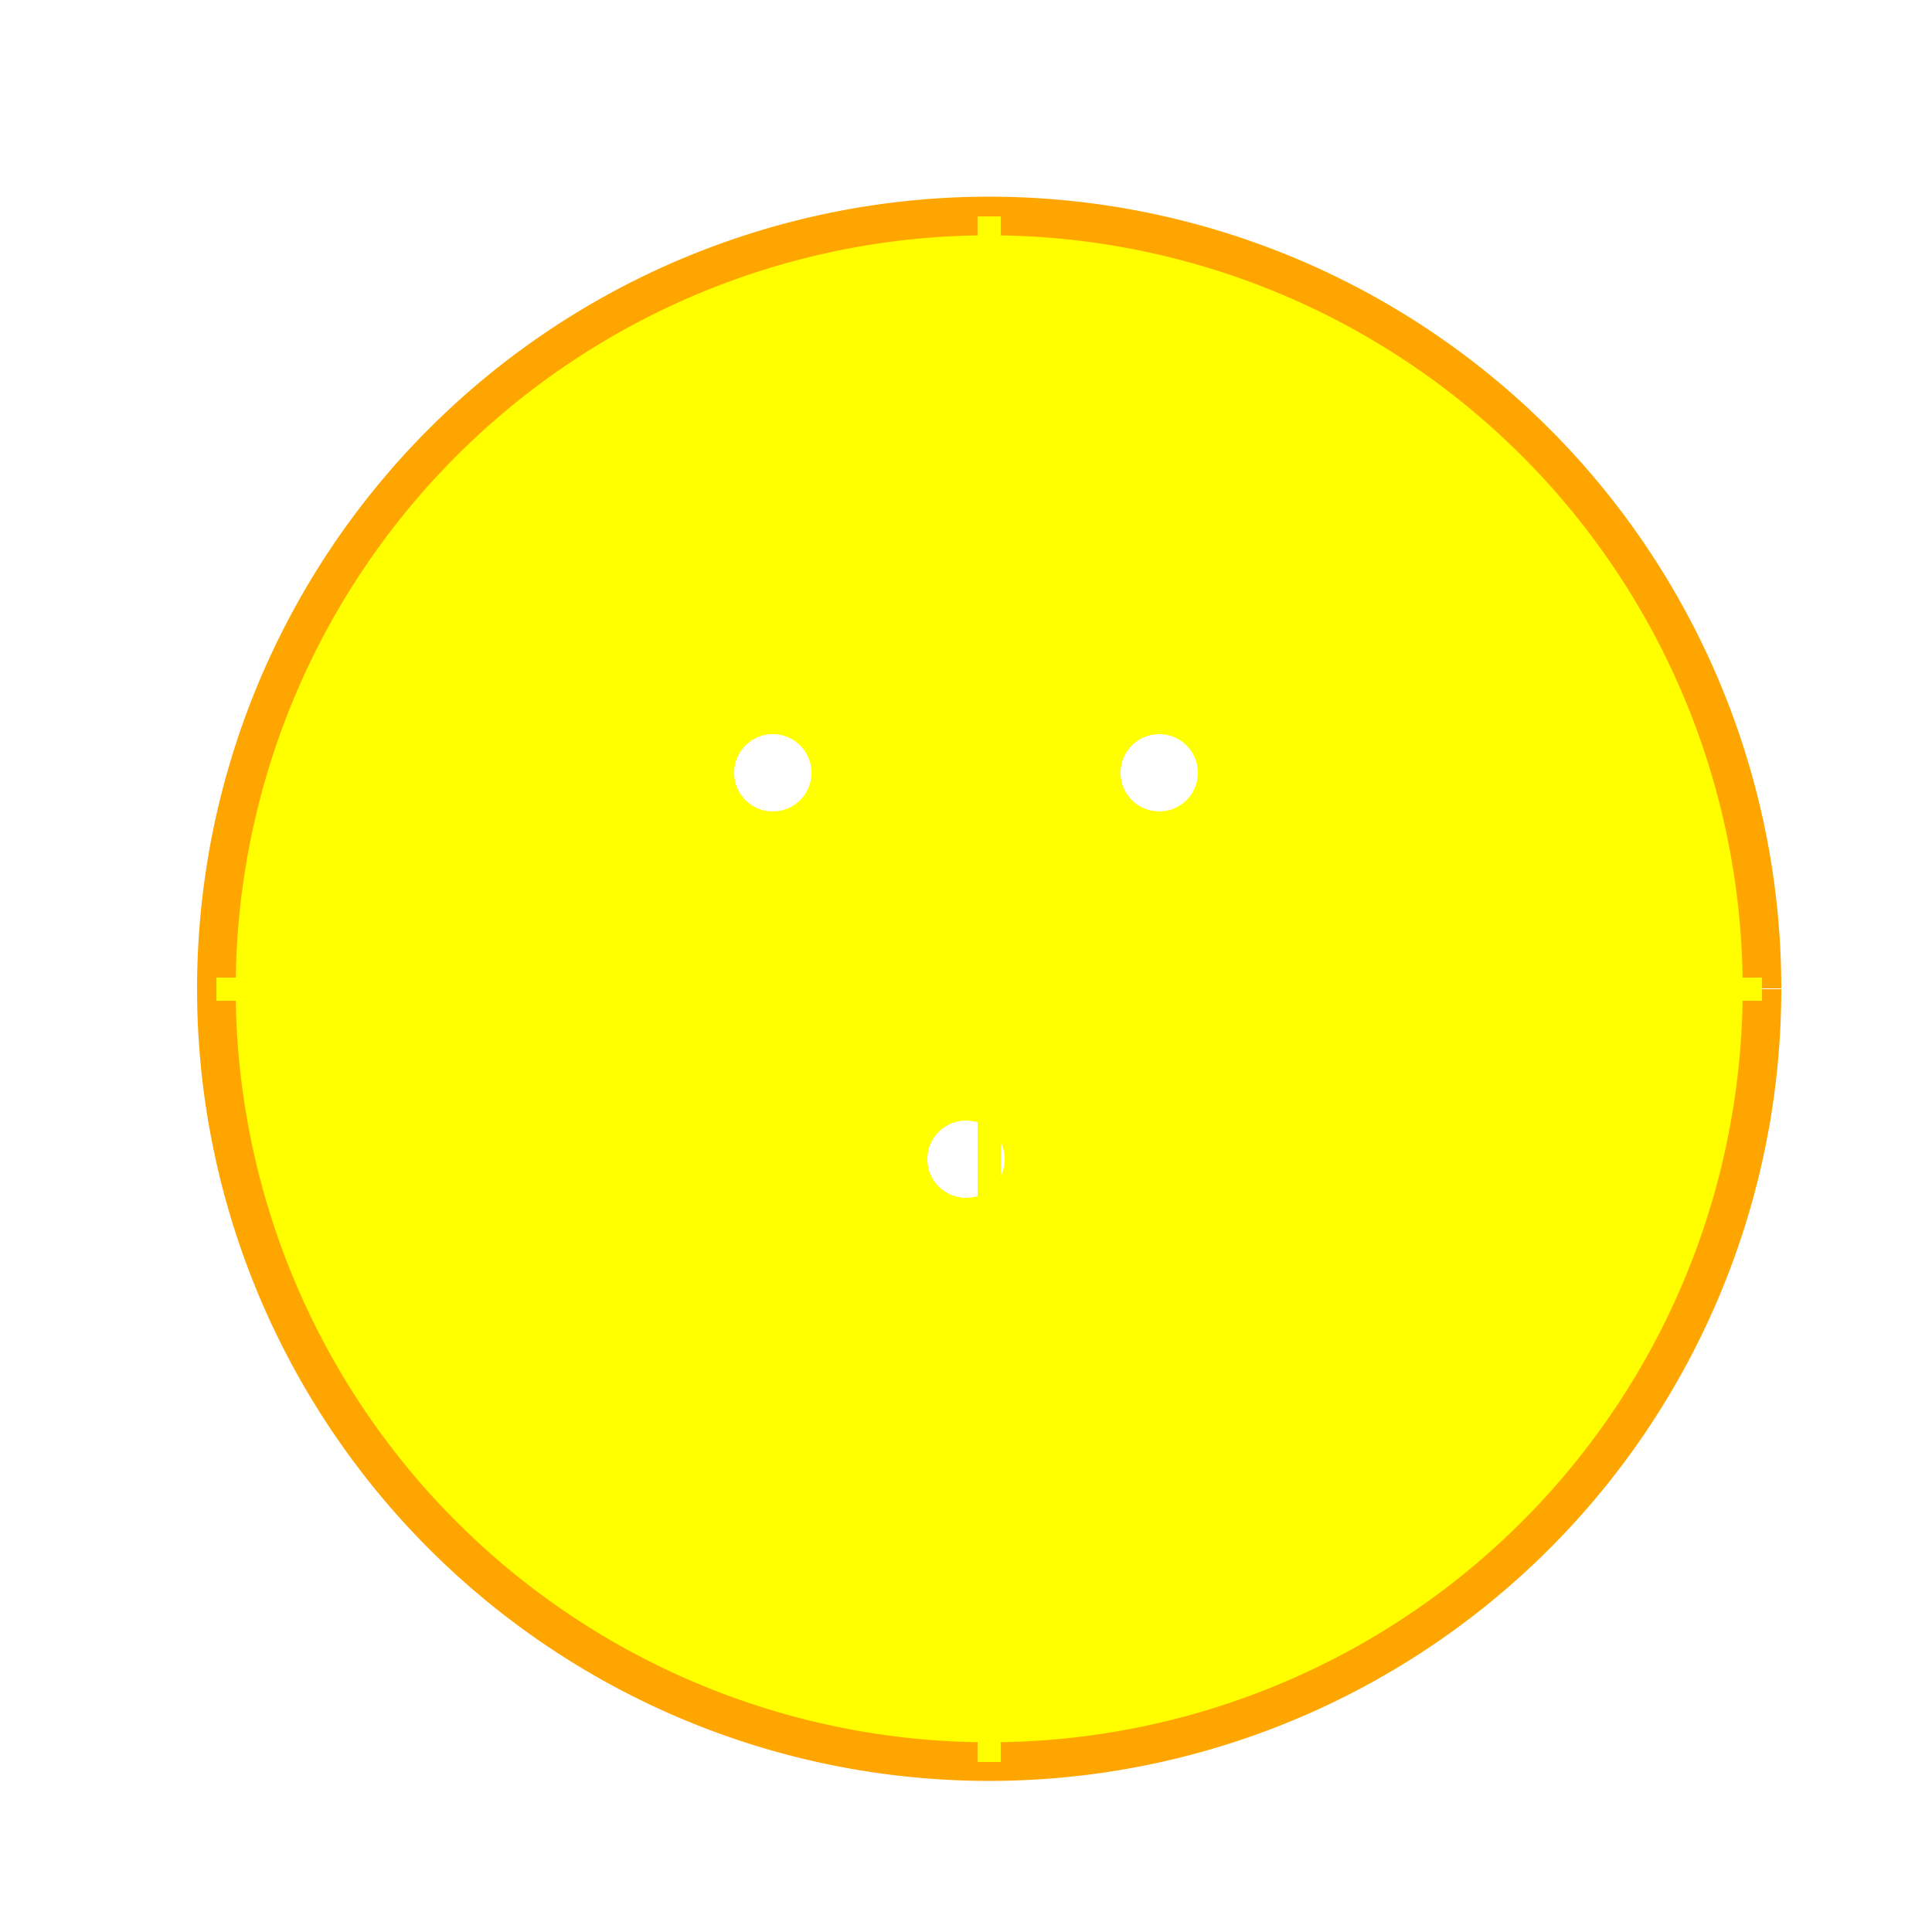 <!--

Generated by DrawGPT.
Free, open source, AI generated images in SVG, PNG, and HTML Canvas format.
https://drawgpt.ai

Created: 2023-11-11T16:38:47.652Z
Link: https://drawgpt.ai/prompt/119842/

-->
<svg xmlns="http://www.w3.org/2000/svg" xmlns:xlink="http://www.w3.org/1999/xlink" width="500" height="500"><defs><radialGradient id="c2s_1" cx="256px" cy="256px" r="220px" fx="256px" fy="256px" gradientUnits="userSpaceOnUse"/></defs><g><rect fill="white" stroke="none" x="0" y="0" width="512" height="512"/><path fill="yellow" stroke="orange" paint-order="fill stroke markers" d=" M 456 256 A 200 200 0 1 1 456 255.8" stroke-miterlimit="10" stroke-width="10" stroke-dasharray=""/><path fill="white" stroke="none" paint-order="stroke fill markers" d=" M 210 200 A 10 10 0 1 1 210 199.99"/><path fill="white" stroke="none" paint-order="stroke fill markers" d=" M 310 200 A 10 10 0 1 1 310 199.99"/><path fill="white" stroke="none" paint-order="stroke fill markers" d=" M 260 300 A 10 10 0 1 1 260 299.99"/><path fill="none" stroke="yellow" paint-order="fill stroke markers" d=" M 256 56 L 256 456" stroke-miterlimit="10" stroke-width="6" stroke-dasharray=""/><path fill="none" stroke="yellow" paint-order="fill stroke markers" d=" M 56 256 L 456 256" stroke-miterlimit="10" stroke-width="6" stroke-dasharray=""/><path fill="url(#c2s_1)" stroke="none" paint-order="stroke fill markers" d=" M 476 256 A 220 220 0 1 1 476 255.78"/></g></svg>